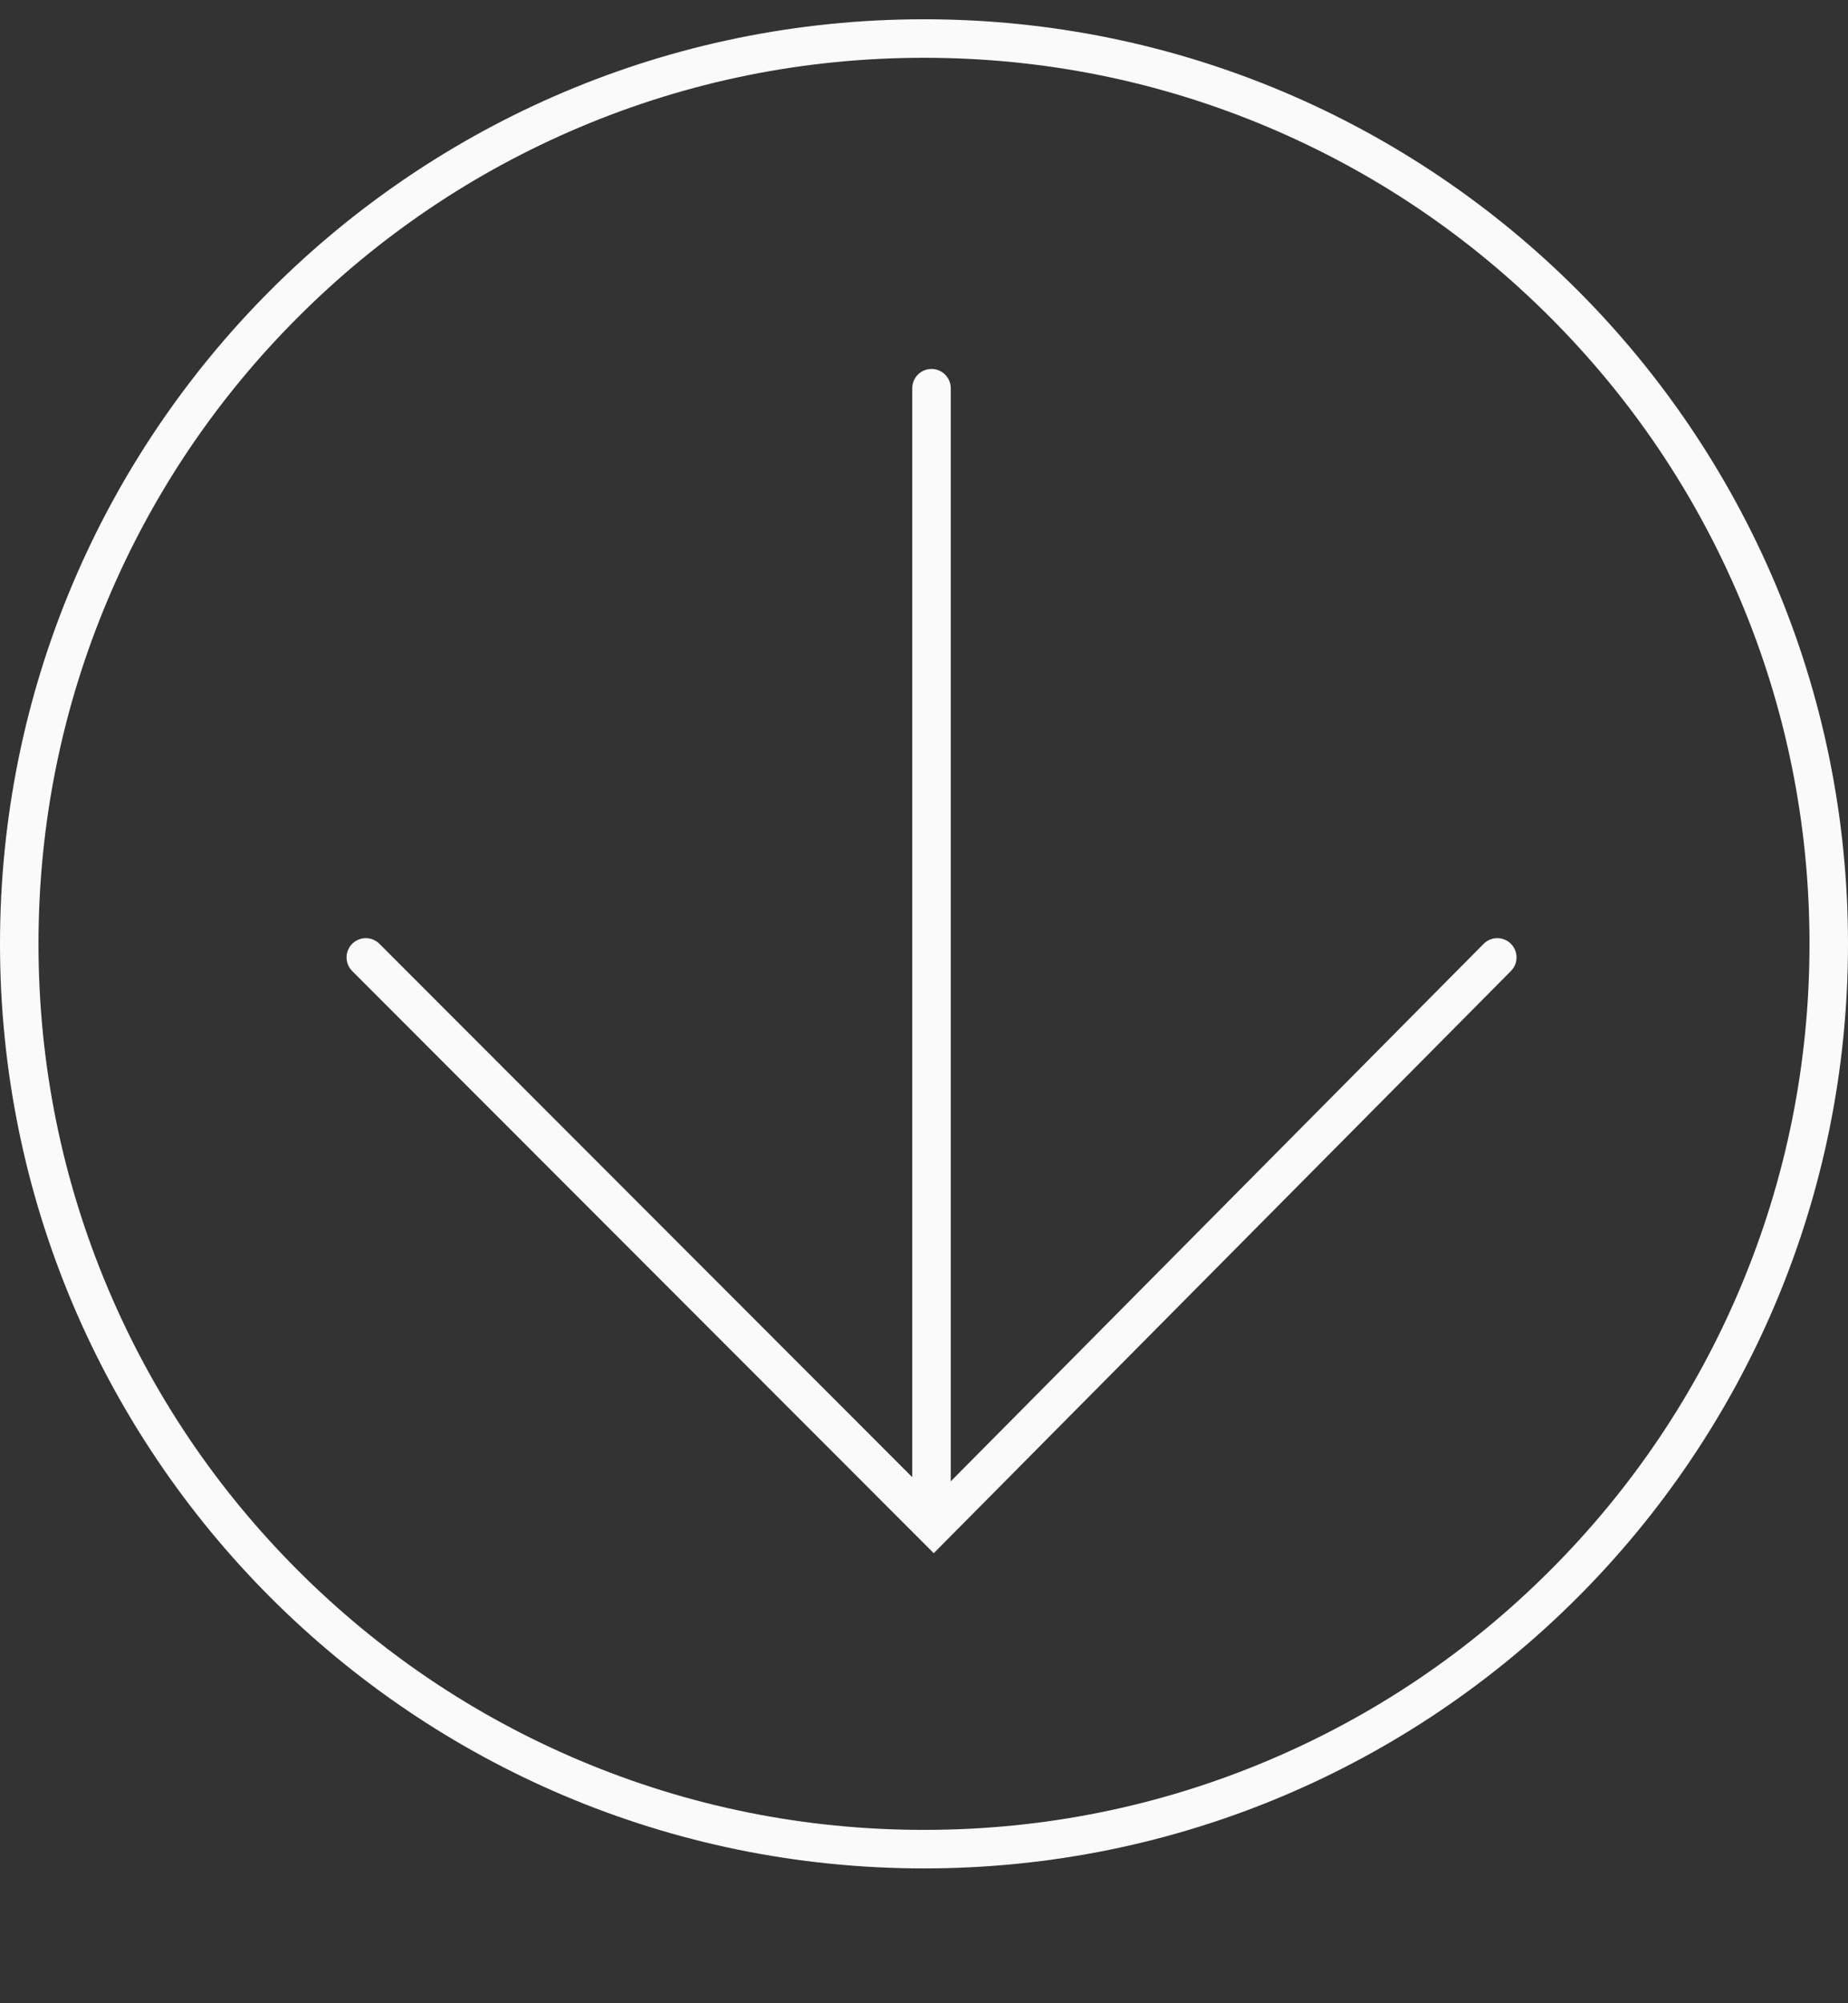 <svg id="Next_white_outline" data-name="Next_white outline" xmlns="http://www.w3.org/2000/svg" width="96" height="104" viewBox="0 0 96 104">
  <rect x="0" y="0" width="96" height="104" fill="#333333" stroke="none"/>
  <rect id="Rectangle_353" data-name="Rectangle 353" width="96" height="104" fill="rgba(250,250,250,0)"/>
  <g id="Path_536" data-name="Path 536" transform="translate(0 1)" fill="none">
    <path d="M48,0A48,48,0,1,1,0,48,48,48,0,0,1,48,0Z" stroke="none"/>
    <path d="M 48 2 C 41.789 2 35.765 3.216 30.095 5.614 C 24.618 7.931 19.698 11.248 15.473 15.473 C 11.248 19.698 7.931 24.618 5.614 30.095 C 3.216 35.765 2 41.789 2 48 C 2 54.211 3.216 60.235 5.614 65.905 C 7.931 71.382 11.248 76.302 15.473 80.527 C 19.698 84.752 24.618 88.069 30.095 90.386 C 35.765 92.784 41.789 94 48 94 C 54.211 94 60.235 92.784 65.905 90.386 C 71.382 88.069 76.302 84.752 80.527 80.527 C 84.752 76.302 88.069 71.382 90.386 65.905 C 92.784 60.235 94 54.211 94 48 C 94 41.789 92.784 35.765 90.386 30.095 C 88.069 24.618 84.752 19.698 80.527 15.473 C 76.302 11.248 71.382 7.931 65.905 5.614 C 60.235 3.216 54.211 2 48 2 M 48 0 C 74.51 0 96 21.49 96 48 C 96 74.51 74.51 96 48 96 C 21.49 96 0 74.51 0 48 C 0 21.49 21.49 0 48 0 Z" stroke="none" fill="#fafafa"/>
  </g>
  <g id="Group_129" data-name="Group 129" transform="translate(19.003 20.155)">
    <path id="Path_211" data-name="Path 211" d="M4170.656,611.5l29.5,29.513,29.278-29.513" transform="translate(-4170.656 -581.95)" fill="none" stroke="#fafafa" stroke-linecap="round" stroke-width="2"/>
    <path id="Path_212" data-name="Path 212" d="M4206.739,575.217v58.721" transform="translate(-4177.352 -575.217)" fill="none" stroke="#fafafa" stroke-linecap="round" stroke-width="2"/>
  </g>
</svg>

